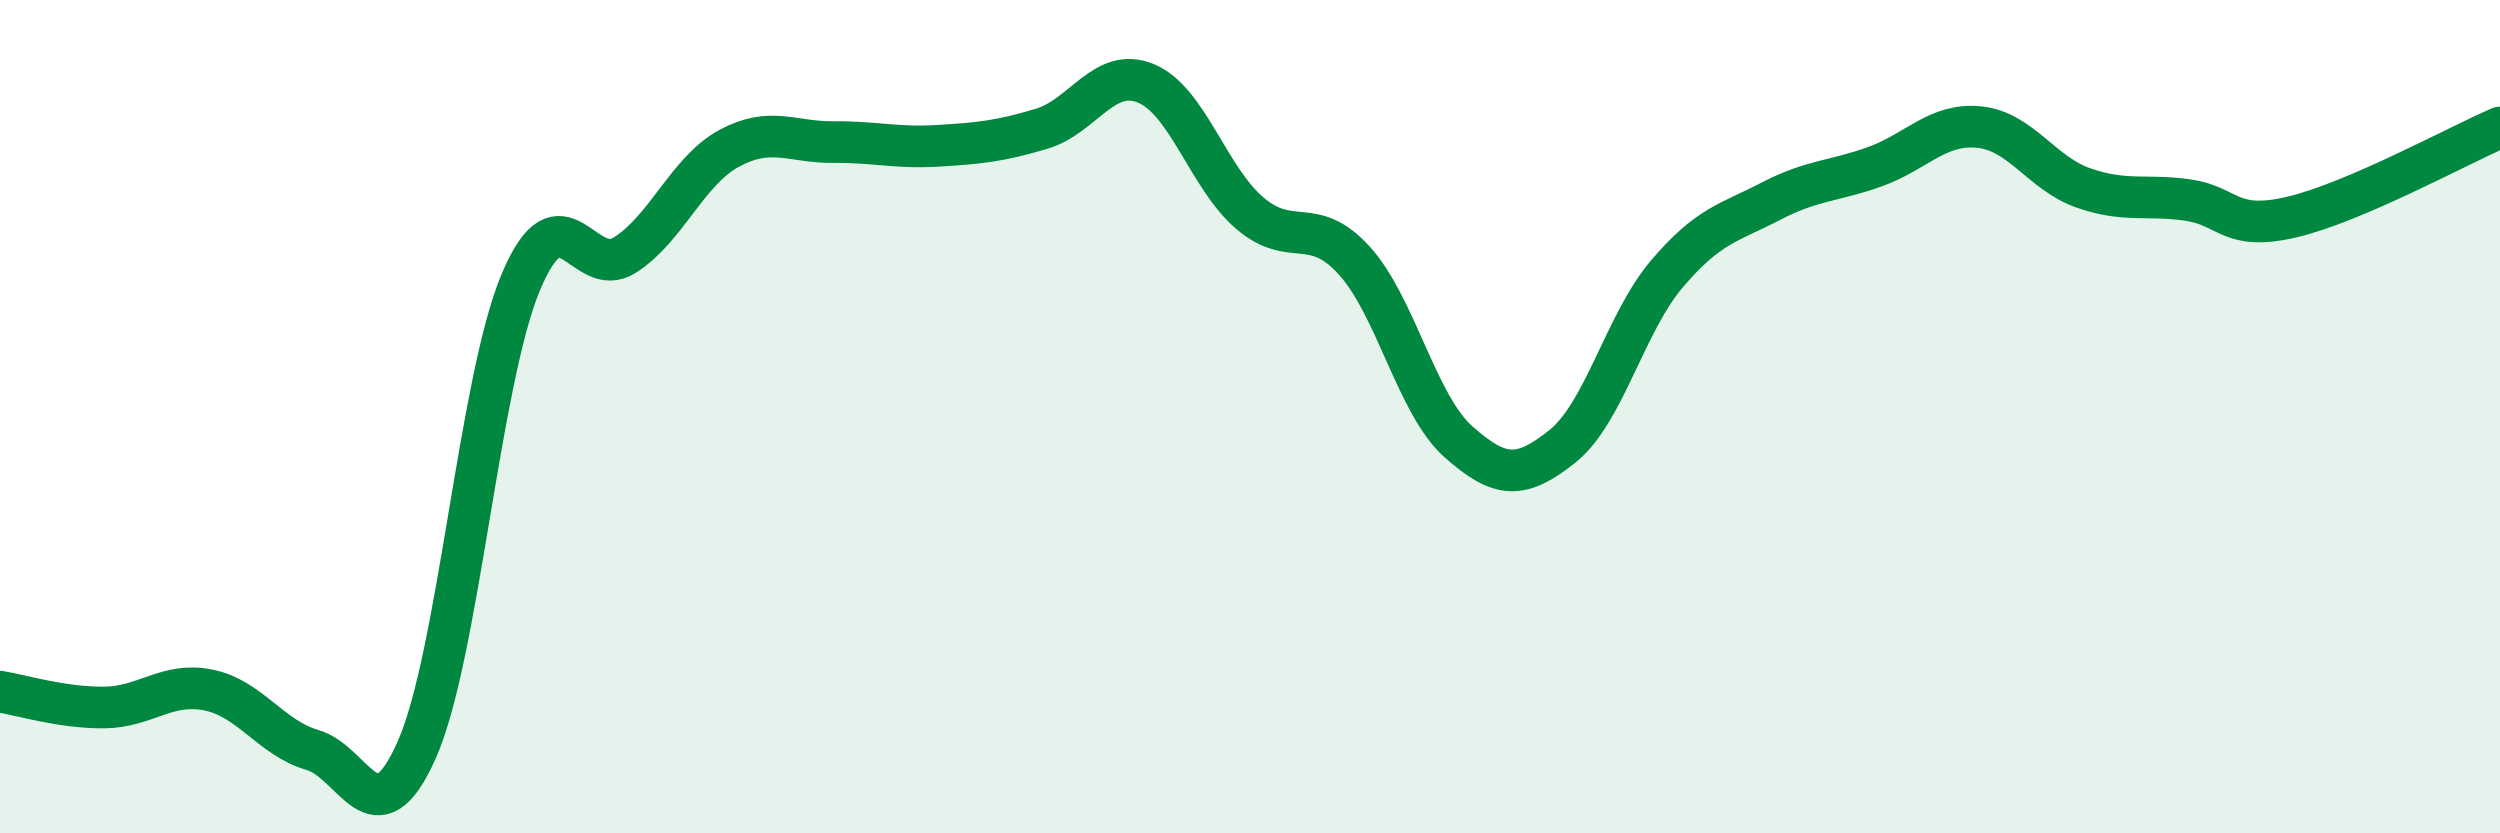 
    <svg width="60" height="20" viewBox="0 0 60 20" xmlns="http://www.w3.org/2000/svg">
      <path
        d="M 0,16.6 C 0.5,16.68 1.5,16.99 2.5,16.98 C 3.5,16.97 4,16.36 5,16.56 C 6,16.76 6.5,17.71 7.5,18 C 8.5,18.29 9,20.25 10,18 C 11,15.75 11.5,9.15 12.5,6.77 C 13.5,4.39 14,6.76 15,6.12 C 16,5.48 16.5,4.1 17.5,3.56 C 18.5,3.02 19,3.42 20,3.41 C 21,3.4 21.5,3.56 22.5,3.5 C 23.5,3.44 24,3.39 25,3.09 C 26,2.79 26.5,1.59 27.5,2 C 28.5,2.41 29,4.27 30,5.12 C 31,5.97 31.5,5.15 32.5,6.25 C 33.5,7.35 34,9.71 35,10.6 C 36,11.49 36.5,11.51 37.5,10.71 C 38.5,9.91 39,7.76 40,6.58 C 41,5.4 41.5,5.35 42.5,4.83 C 43.5,4.31 44,4.36 45,4 C 46,3.64 46.5,2.95 47.5,3.05 C 48.5,3.15 49,4.16 50,4.51 C 51,4.86 51.5,4.66 52.5,4.8 C 53.5,4.94 53.5,5.56 55,5.21 C 56.5,4.86 59,3.49 60,3.06L60 20L0 20Z"
        fill="#008740"
        opacity="0.1"
        stroke-linecap="round"
        stroke-linejoin="round"
      />
      <path
        d="M 0,16.6 C 0.5,16.68 1.5,16.99 2.5,16.98 C 3.5,16.97 4,16.36 5,16.56 C 6,16.76 6.5,17.71 7.5,18 C 8.5,18.29 9,20.25 10,18 C 11,15.75 11.5,9.15 12.5,6.77 C 13.5,4.39 14,6.76 15,6.12 C 16,5.48 16.5,4.1 17.5,3.56 C 18.5,3.02 19,3.42 20,3.41 C 21,3.4 21.5,3.56 22.5,3.5 C 23.5,3.44 24,3.39 25,3.09 C 26,2.79 26.5,1.59 27.5,2 C 28.5,2.41 29,4.27 30,5.12 C 31,5.97 31.5,5.15 32.5,6.25 C 33.5,7.35 34,9.71 35,10.6 C 36,11.49 36.5,11.51 37.5,10.71 C 38.5,9.91 39,7.76 40,6.58 C 41,5.4 41.5,5.35 42.5,4.83 C 43.5,4.31 44,4.36 45,4 C 46,3.64 46.5,2.95 47.5,3.05 C 48.5,3.15 49,4.16 50,4.51 C 51,4.86 51.5,4.66 52.5,4.8 C 53.5,4.94 53.5,5.56 55,5.21 C 56.5,4.86 59,3.49 60,3.06"
        stroke="#008740"
        stroke-width="1"
        fill="none"
        stroke-linecap="round"
        stroke-linejoin="round"
      />
    </svg>
  